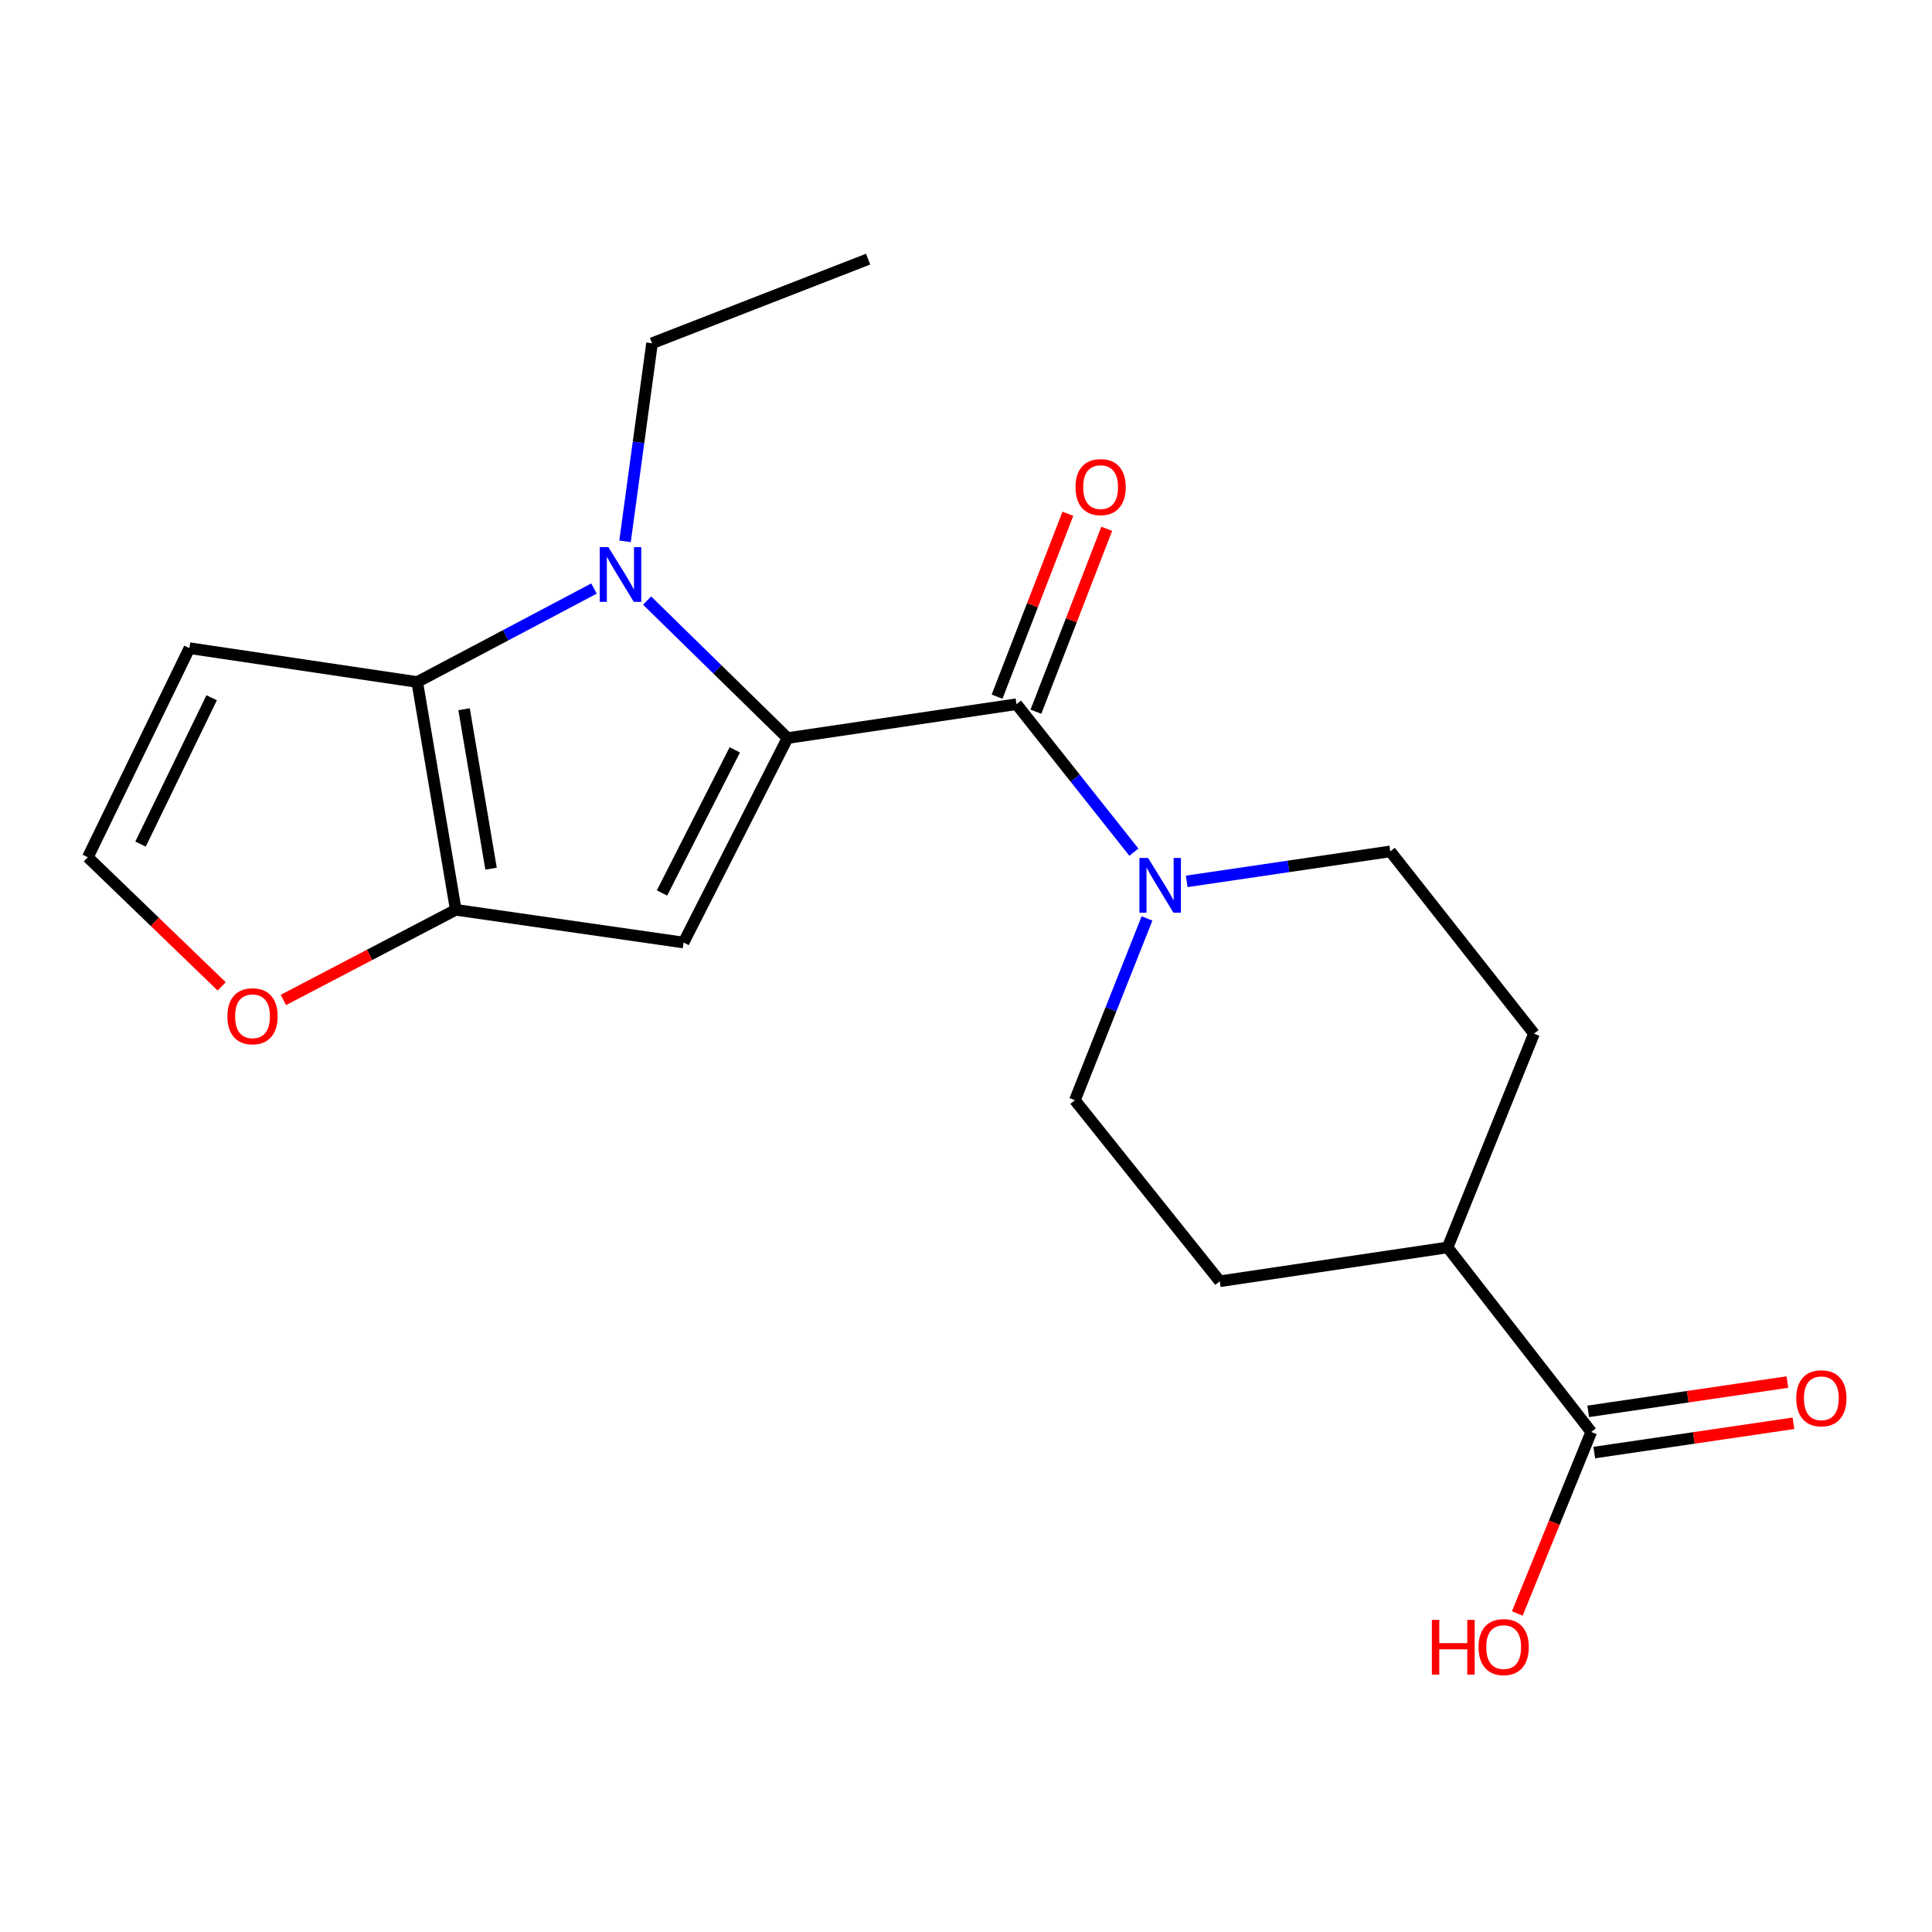 <?xml version='1.0' encoding='iso-8859-1'?>
<svg version='1.1' baseProfile='full'
              xmlns='http://www.w3.org/2000/svg'
                      xmlns:rdkit='http://www.rdkit.org/xml'
                      xmlns:xlink='http://www.w3.org/1999/xlink'
                  xml:space='preserve'
width='1000px' height='1000px' viewBox='0 0 1000 1000'>
<!-- END OF HEADER -->
<rect style='opacity:1.0;fill:#FFFFFF;stroke:none' width='1000' height='1000' x='0' y='0'> </rect>
<path class='bond-0' d='M 407.621,382.022 L 371.279,346.436' style='fill:none;fill-rule:evenodd;stroke:#000000;stroke-width:6px;stroke-linecap:butt;stroke-linejoin:miter;stroke-opacity:1' />
<path class='bond-0' d='M 371.279,346.436 L 334.938,310.85' style='fill:none;fill-rule:evenodd;stroke:#0000FF;stroke-width:6px;stroke-linecap:butt;stroke-linejoin:miter;stroke-opacity:1' />
<path class='bond-1' d='M 407.621,382.022 L 353.807,487.853' style='fill:none;fill-rule:evenodd;stroke:#000000;stroke-width:6px;stroke-linecap:butt;stroke-linejoin:miter;stroke-opacity:1' />
<path class='bond-1' d='M 380.327,388.123 L 342.657,462.204' style='fill:none;fill-rule:evenodd;stroke:#000000;stroke-width:6px;stroke-linecap:butt;stroke-linejoin:miter;stroke-opacity:1' />
<path class='bond-3' d='M 407.621,382.022 L 526.138,364.484' style='fill:none;fill-rule:evenodd;stroke:#000000;stroke-width:6px;stroke-linecap:butt;stroke-linejoin:miter;stroke-opacity:1' />
<path class='bond-2' d='M 307.458,304.624 L 261.705,328.815' style='fill:none;fill-rule:evenodd;stroke:#0000FF;stroke-width:6px;stroke-linecap:butt;stroke-linejoin:miter;stroke-opacity:1' />
<path class='bond-2' d='M 261.705,328.815 L 215.953,353.007' style='fill:none;fill-rule:evenodd;stroke:#000000;stroke-width:6px;stroke-linecap:butt;stroke-linejoin:miter;stroke-opacity:1' />
<path class='bond-17' d='M 323.515,280.192 L 330.502,228.93' style='fill:none;fill-rule:evenodd;stroke:#0000FF;stroke-width:6px;stroke-linecap:butt;stroke-linejoin:miter;stroke-opacity:1' />
<path class='bond-17' d='M 330.502,228.93 L 337.49,177.668' style='fill:none;fill-rule:evenodd;stroke:#000000;stroke-width:6px;stroke-linecap:butt;stroke-linejoin:miter;stroke-opacity:1' />
<path class='bond-4' d='M 353.807,487.853 L 235.9,470.913' style='fill:none;fill-rule:evenodd;stroke:#000000;stroke-width:6px;stroke-linecap:butt;stroke-linejoin:miter;stroke-opacity:1' />
<path class='bond-6' d='M 215.953,353.007 L 98.046,335.492' style='fill:none;fill-rule:evenodd;stroke:#000000;stroke-width:6px;stroke-linecap:butt;stroke-linejoin:miter;stroke-opacity:1' />
<path class='bond-20' d='M 215.953,353.007 L 235.9,470.913' style='fill:none;fill-rule:evenodd;stroke:#000000;stroke-width:6px;stroke-linecap:butt;stroke-linejoin:miter;stroke-opacity:1' />
<path class='bond-20' d='M 240.207,367.096 L 254.17,449.631' style='fill:none;fill-rule:evenodd;stroke:#000000;stroke-width:6px;stroke-linecap:butt;stroke-linejoin:miter;stroke-opacity:1' />
<path class='bond-5' d='M 526.138,364.484 L 556.516,402.779' style='fill:none;fill-rule:evenodd;stroke:#000000;stroke-width:6px;stroke-linecap:butt;stroke-linejoin:miter;stroke-opacity:1' />
<path class='bond-5' d='M 556.516,402.779 L 586.893,441.075' style='fill:none;fill-rule:evenodd;stroke:#0000FF;stroke-width:6px;stroke-linecap:butt;stroke-linejoin:miter;stroke-opacity:1' />
<path class='bond-10' d='M 536.193,368.376 L 554.52,321.042' style='fill:none;fill-rule:evenodd;stroke:#000000;stroke-width:6px;stroke-linecap:butt;stroke-linejoin:miter;stroke-opacity:1' />
<path class='bond-10' d='M 554.52,321.042 L 572.846,273.707' style='fill:none;fill-rule:evenodd;stroke:#FF0000;stroke-width:6px;stroke-linecap:butt;stroke-linejoin:miter;stroke-opacity:1' />
<path class='bond-10' d='M 516.084,360.591 L 534.41,313.256' style='fill:none;fill-rule:evenodd;stroke:#000000;stroke-width:6px;stroke-linecap:butt;stroke-linejoin:miter;stroke-opacity:1' />
<path class='bond-10' d='M 534.41,313.256 L 552.737,265.921' style='fill:none;fill-rule:evenodd;stroke:#FF0000;stroke-width:6px;stroke-linecap:butt;stroke-linejoin:miter;stroke-opacity:1' />
<path class='bond-8' d='M 235.9,470.913 L 191.286,494.249' style='fill:none;fill-rule:evenodd;stroke:#000000;stroke-width:6px;stroke-linecap:butt;stroke-linejoin:miter;stroke-opacity:1' />
<path class='bond-8' d='M 191.286,494.249 L 146.672,517.585' style='fill:none;fill-rule:evenodd;stroke:#FF0000;stroke-width:6px;stroke-linecap:butt;stroke-linejoin:miter;stroke-opacity:1' />
<path class='bond-11' d='M 614.248,456.201 L 666.925,448.438' style='fill:none;fill-rule:evenodd;stroke:#0000FF;stroke-width:6px;stroke-linecap:butt;stroke-linejoin:miter;stroke-opacity:1' />
<path class='bond-11' d='M 666.925,448.438 L 719.603,440.676' style='fill:none;fill-rule:evenodd;stroke:#000000;stroke-width:6px;stroke-linecap:butt;stroke-linejoin:miter;stroke-opacity:1' />
<path class='bond-12' d='M 593.693,475.379 L 575.028,522.426' style='fill:none;fill-rule:evenodd;stroke:#0000FF;stroke-width:6px;stroke-linecap:butt;stroke-linejoin:miter;stroke-opacity:1' />
<path class='bond-12' d='M 575.028,522.426 L 556.364,569.473' style='fill:none;fill-rule:evenodd;stroke:#000000;stroke-width:6px;stroke-linecap:butt;stroke-linejoin:miter;stroke-opacity:1' />
<path class='bond-22' d='M 98.046,335.492 L 45.455,443.707' style='fill:none;fill-rule:evenodd;stroke:#000000;stroke-width:6px;stroke-linecap:butt;stroke-linejoin:miter;stroke-opacity:1' />
<path class='bond-22' d='M 109.553,361.15 L 72.738,436.901' style='fill:none;fill-rule:evenodd;stroke:#000000;stroke-width:6px;stroke-linecap:butt;stroke-linejoin:miter;stroke-opacity:1' />
<path class='bond-7' d='M 823.625,741.181 L 749.265,645.665' style='fill:none;fill-rule:evenodd;stroke:#000000;stroke-width:6px;stroke-linecap:butt;stroke-linejoin:miter;stroke-opacity:1' />
<path class='bond-14' d='M 825.193,751.849 L 876.741,744.268' style='fill:none;fill-rule:evenodd;stroke:#000000;stroke-width:6px;stroke-linecap:butt;stroke-linejoin:miter;stroke-opacity:1' />
<path class='bond-14' d='M 876.741,744.268 L 928.288,736.688' style='fill:none;fill-rule:evenodd;stroke:#FF0000;stroke-width:6px;stroke-linecap:butt;stroke-linejoin:miter;stroke-opacity:1' />
<path class='bond-14' d='M 822.056,730.514 L 873.603,722.934' style='fill:none;fill-rule:evenodd;stroke:#000000;stroke-width:6px;stroke-linecap:butt;stroke-linejoin:miter;stroke-opacity:1' />
<path class='bond-14' d='M 873.603,722.934 L 925.151,715.354' style='fill:none;fill-rule:evenodd;stroke:#FF0000;stroke-width:6px;stroke-linecap:butt;stroke-linejoin:miter;stroke-opacity:1' />
<path class='bond-18' d='M 823.625,741.181 L 804.487,788.154' style='fill:none;fill-rule:evenodd;stroke:#000000;stroke-width:6px;stroke-linecap:butt;stroke-linejoin:miter;stroke-opacity:1' />
<path class='bond-18' d='M 804.487,788.154 L 785.35,835.127' style='fill:none;fill-rule:evenodd;stroke:#FF0000;stroke-width:6px;stroke-linecap:butt;stroke-linejoin:miter;stroke-opacity:1' />
<path class='bond-9' d='M 114.743,510.542 L 80.099,477.124' style='fill:none;fill-rule:evenodd;stroke:#FF0000;stroke-width:6px;stroke-linecap:butt;stroke-linejoin:miter;stroke-opacity:1' />
<path class='bond-9' d='M 80.099,477.124 L 45.455,443.707' style='fill:none;fill-rule:evenodd;stroke:#000000;stroke-width:6px;stroke-linecap:butt;stroke-linejoin:miter;stroke-opacity:1' />
<path class='bond-15' d='M 719.603,440.676 L 793.998,535.018' style='fill:none;fill-rule:evenodd;stroke:#000000;stroke-width:6px;stroke-linecap:butt;stroke-linejoin:miter;stroke-opacity:1' />
<path class='bond-16' d='M 556.364,569.473 L 631.358,663.18' style='fill:none;fill-rule:evenodd;stroke:#000000;stroke-width:6px;stroke-linecap:butt;stroke-linejoin:miter;stroke-opacity:1' />
<path class='bond-13' d='M 749.265,645.665 L 631.358,663.18' style='fill:none;fill-rule:evenodd;stroke:#000000;stroke-width:6px;stroke-linecap:butt;stroke-linejoin:miter;stroke-opacity:1' />
<path class='bond-21' d='M 749.265,645.665 L 793.998,535.018' style='fill:none;fill-rule:evenodd;stroke:#000000;stroke-width:6px;stroke-linecap:butt;stroke-linejoin:miter;stroke-opacity:1' />
<path class='bond-19' d='M 337.49,177.668 L 449.335,134.133' style='fill:none;fill-rule:evenodd;stroke:#000000;stroke-width:6px;stroke-linecap:butt;stroke-linejoin:miter;stroke-opacity:1' />
<path  class='atom-1' d='M 314.913 283.212
L 324.193 298.212
Q 325.113 299.692, 326.593 302.372
Q 328.073 305.052, 328.153 305.212
L 328.153 283.212
L 331.913 283.212
L 331.913 311.532
L 328.033 311.532
L 318.073 295.132
Q 316.913 293.212, 315.673 291.012
Q 314.473 288.812, 314.113 288.132
L 314.113 311.532
L 310.433 311.532
L 310.433 283.212
L 314.913 283.212
' fill='#0000FF'/>
<path  class='atom-6' d='M 594.238 444.067
L 603.518 459.067
Q 604.438 460.547, 605.918 463.227
Q 607.398 465.907, 607.478 466.067
L 607.478 444.067
L 611.238 444.067
L 611.238 472.387
L 607.358 472.387
L 597.398 455.987
Q 596.238 454.067, 594.998 451.867
Q 593.798 449.667, 593.438 448.987
L 593.438 472.387
L 589.758 472.387
L 589.758 444.067
L 594.238 444.067
' fill='#0000FF'/>
<path  class='atom-9' d='M 117.704 526.017
Q 117.704 519.217, 121.064 515.417
Q 124.424 511.617, 130.704 511.617
Q 136.984 511.617, 140.344 515.417
Q 143.704 519.217, 143.704 526.017
Q 143.704 532.897, 140.304 536.817
Q 136.904 540.697, 130.704 540.697
Q 124.464 540.697, 121.064 536.817
Q 117.704 532.937, 117.704 526.017
M 130.704 537.497
Q 135.024 537.497, 137.344 534.617
Q 139.704 531.697, 139.704 526.017
Q 139.704 520.457, 137.344 517.657
Q 135.024 514.817, 130.704 514.817
Q 126.384 514.817, 124.024 517.617
Q 121.704 520.417, 121.704 526.017
Q 121.704 531.737, 124.024 534.617
Q 126.384 537.497, 130.704 537.497
' fill='#FF0000'/>
<path  class='atom-11' d='M 556.673 252.12
Q 556.673 245.32, 560.033 241.52
Q 563.393 237.72, 569.673 237.72
Q 575.953 237.72, 579.313 241.52
Q 582.673 245.32, 582.673 252.12
Q 582.673 259, 579.273 262.92
Q 575.873 266.8, 569.673 266.8
Q 563.433 266.8, 560.033 262.92
Q 556.673 259.04, 556.673 252.12
M 569.673 263.6
Q 573.993 263.6, 576.313 260.72
Q 578.673 257.8, 578.673 252.12
Q 578.673 246.56, 576.313 243.76
Q 573.993 240.92, 569.673 240.92
Q 565.353 240.92, 562.993 243.72
Q 560.673 246.52, 560.673 252.12
Q 560.673 257.84, 562.993 260.72
Q 565.353 263.6, 569.673 263.6
' fill='#FF0000'/>
<path  class='atom-15' d='M 929.729 723.747
Q 929.729 716.947, 933.089 713.147
Q 936.449 709.347, 942.729 709.347
Q 949.009 709.347, 952.369 713.147
Q 955.729 716.947, 955.729 723.747
Q 955.729 730.627, 952.329 734.547
Q 948.929 738.427, 942.729 738.427
Q 936.489 738.427, 933.089 734.547
Q 929.729 730.667, 929.729 723.747
M 942.729 735.227
Q 947.049 735.227, 949.369 732.347
Q 951.729 729.427, 951.729 723.747
Q 951.729 718.187, 949.369 715.387
Q 947.049 712.547, 942.729 712.547
Q 938.409 712.547, 936.049 715.347
Q 933.729 718.147, 933.729 723.747
Q 933.729 729.467, 936.049 732.347
Q 938.409 735.227, 942.729 735.227
' fill='#FF0000'/>
<path  class='atom-19' d='M 741.132 838.451
L 744.972 838.451
L 744.972 850.491
L 759.452 850.491
L 759.452 838.451
L 763.292 838.451
L 763.292 866.771
L 759.452 866.771
L 759.452 853.691
L 744.972 853.691
L 744.972 866.771
L 741.132 866.771
L 741.132 838.451
' fill='#FF0000'/>
<path  class='atom-19' d='M 765.292 852.531
Q 765.292 845.731, 768.652 841.931
Q 772.012 838.131, 778.292 838.131
Q 784.572 838.131, 787.932 841.931
Q 791.292 845.731, 791.292 852.531
Q 791.292 859.411, 787.892 863.331
Q 784.492 867.211, 778.292 867.211
Q 772.052 867.211, 768.652 863.331
Q 765.292 859.451, 765.292 852.531
M 778.292 864.011
Q 782.612 864.011, 784.932 861.131
Q 787.292 858.211, 787.292 852.531
Q 787.292 846.971, 784.932 844.171
Q 782.612 841.331, 778.292 841.331
Q 773.972 841.331, 771.612 844.131
Q 769.292 846.931, 769.292 852.531
Q 769.292 858.251, 771.612 861.131
Q 773.972 864.011, 778.292 864.011
' fill='#FF0000'/>
</svg>
